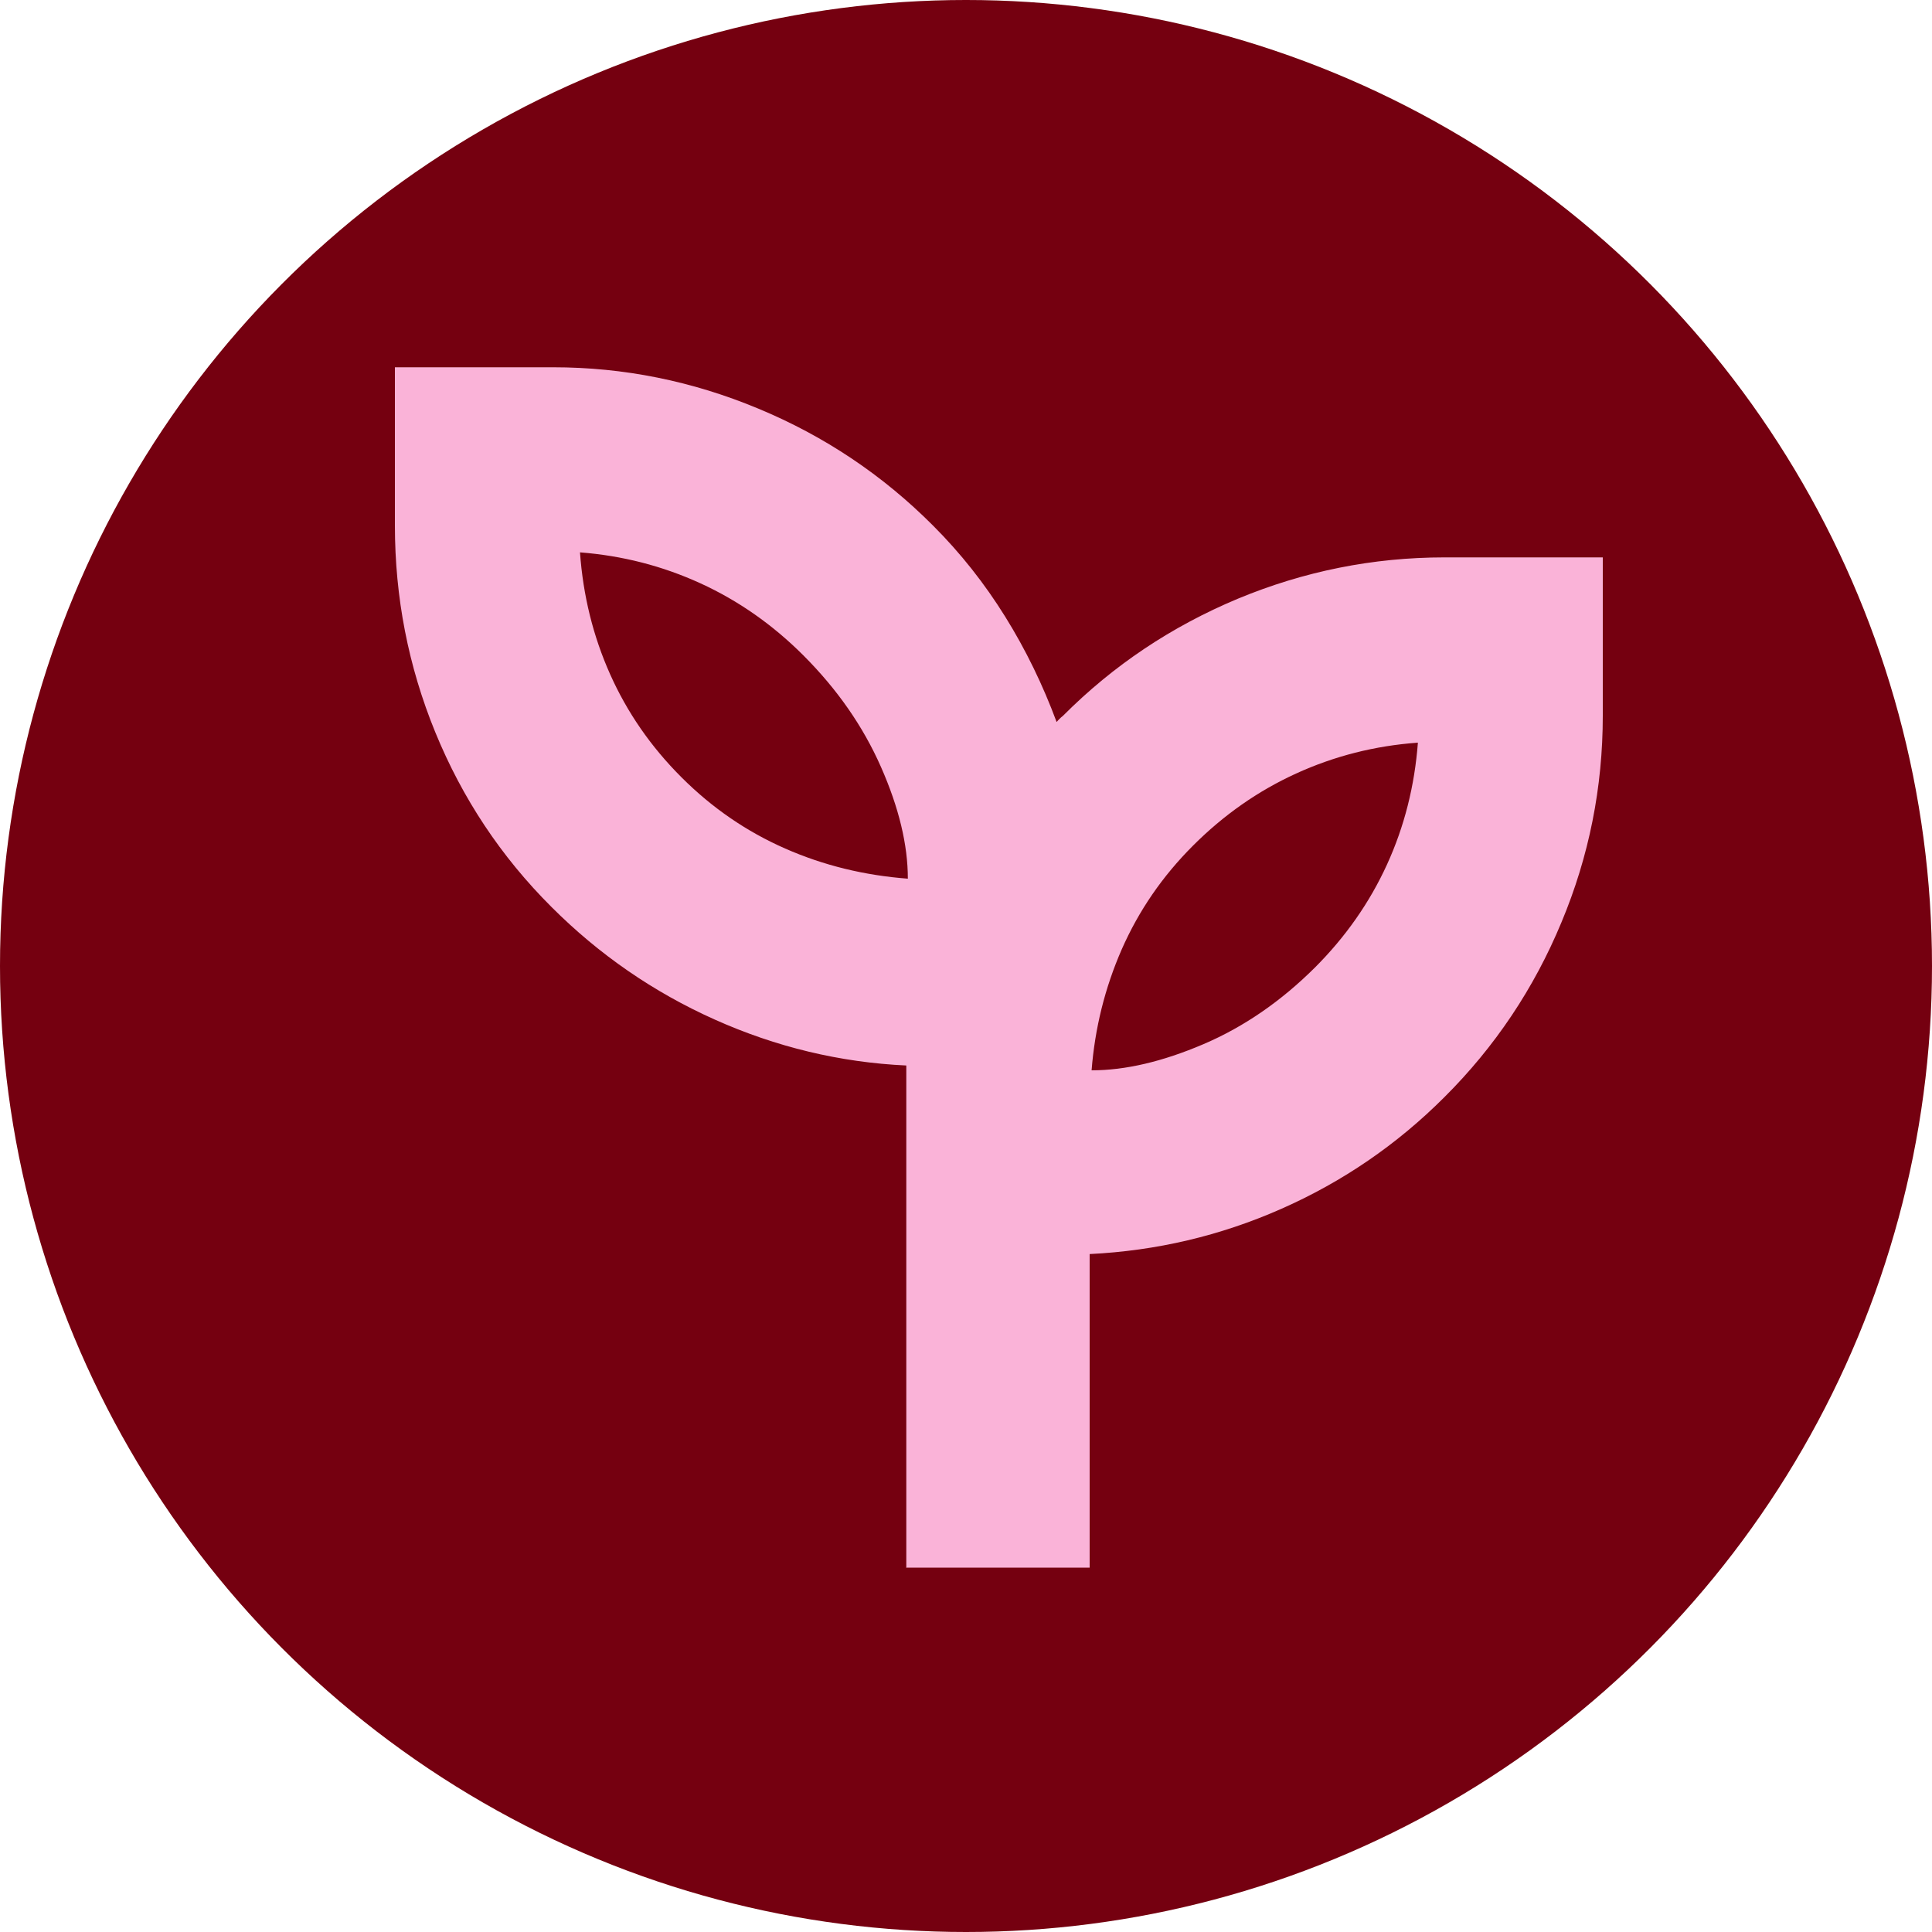 <svg viewBox="0 0 100 100" xmlns="http://www.w3.org/2000/svg" data-sanitized-data-name="Laag 1" data-name="Laag 1" id="Laag_1">
  <defs>
    <style>
      .cls-1 {
        fill: #fab3d8;
      }

      .cls-1, .cls-2 {
        stroke-width: 0px;
      }

      .cls-2 {
        fill: #750010;
      }
    </style>
  </defs>
  <circle r="50" cy="50" cx="50" class="cls-2"></circle>
  <path d="m46.91,81.13v-25.98c-3.44-.16-6.75-.96-9.92-2.38s-5.98-3.36-8.44-5.82c-2.62-2.61-4.62-5.63-6.02-9.05-1.4-3.42-2.09-6.99-2.09-10.7v-8.19h8.19c3.65,0,7.19.71,10.62,2.14,3.42,1.42,6.44,3.44,9.05,6.06,1.42,1.42,2.66,2.99,3.73,4.71s1.95,3.54,2.66,5.45c.05-.06.1-.11.15-.16.05-.05.11-.11.18-.16,2.61-2.62,5.63-4.63,9.05-6.06,3.42-1.42,6.99-2.14,10.7-2.14h8.19v8.19c0,3.71-.71,7.28-2.14,10.7-1.42,3.42-3.44,6.44-6.06,9.05-2.46,2.46-5.27,4.38-8.44,5.78s-6.47,2.17-9.92,2.34v16.23h-9.51Zm.08-35.65c0-1.75-.46-3.67-1.39-5.78s-2.27-4.03-4.02-5.78c-1.58-1.58-3.36-2.83-5.33-3.73s-4.04-1.43-6.23-1.6c.16,2.24.68,4.34,1.56,6.31s2.1,3.74,3.69,5.33,3.37,2.81,5.37,3.69,4.11,1.39,6.35,1.56Zm9.51,9.92c1.75,0,3.67-.45,5.78-1.35s4.03-2.23,5.78-3.97c1.58-1.58,2.83-3.36,3.73-5.33s1.43-4.07,1.6-6.31c-2.24.16-4.34.7-6.31,1.6s-3.74,2.14-5.33,3.73-2.81,3.37-3.69,5.37c-.87,1.99-1.39,4.08-1.56,6.27Z" class="cls-1"></path>
</svg>